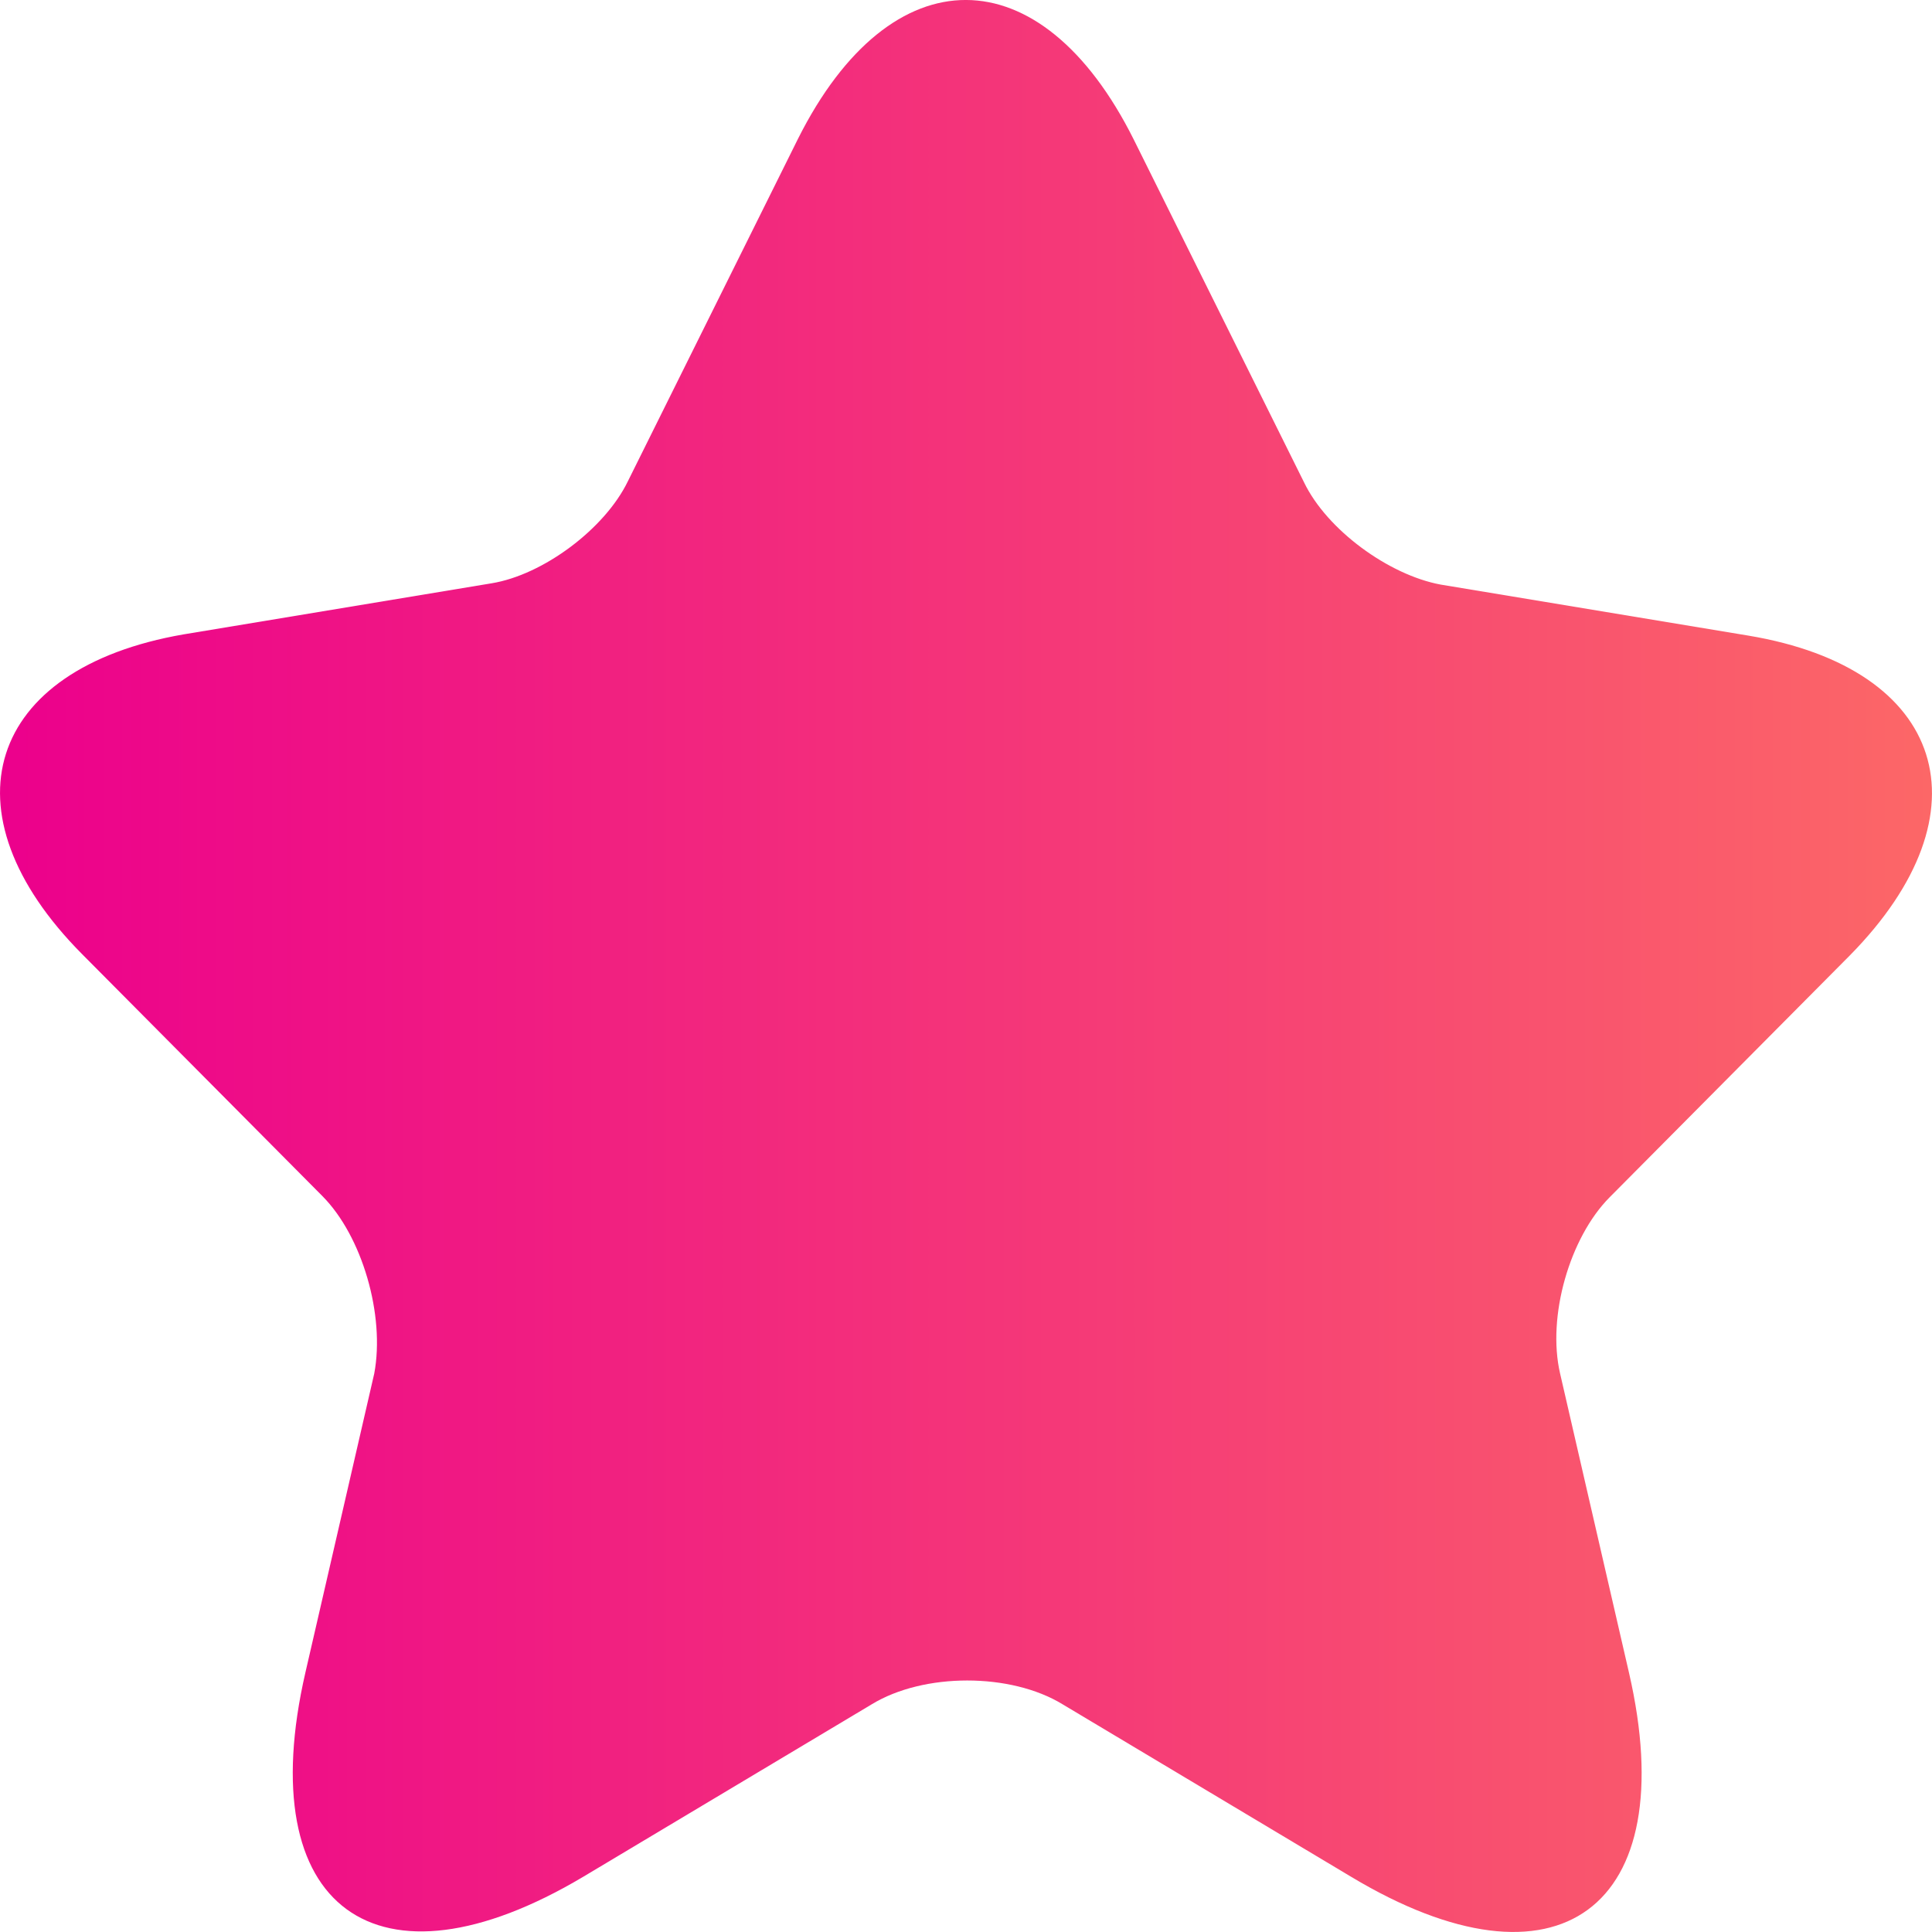 <svg width="14" height="14" viewBox="0 0 14 14" fill="none" xmlns="http://www.w3.org/2000/svg">
<path id="Vector" d="M8.216 1.012L9.45 3.496C9.616 3.84 10.063 4.166 10.439 4.236L12.67 4.606C14.097 4.844 14.429 5.883 13.405 6.923L11.664 8.676C11.375 8.967 11.209 9.539 11.305 9.953L11.804 12.12C12.198 13.829 11.288 14.499 9.791 13.6L7.7 12.35C7.324 12.12 6.694 12.12 6.317 12.35L4.226 13.6C2.73 14.49 1.82 13.829 2.213 12.12L2.712 9.953C2.791 9.531 2.625 8.958 2.336 8.667L0.595 6.914C-0.429 5.883 -0.097 4.844 1.33 4.597L3.561 4.227C3.937 4.166 4.384 3.831 4.55 3.487L5.784 1.003C6.457 -0.336 7.543 -0.336 8.216 1.012Z" fill="url(#paint0_linear_1_4273)"/>
<defs>
<linearGradient id="paint0_linear_1_4273" x1="-9.07482e-08" y1="7" x2="14" y2="7" gradientUnits="userSpaceOnUse">
<stop stop-color="#EC008C"/>
<stop offset="1" stop-color="#FC6767"/>
</linearGradient>
</defs>
</svg>

